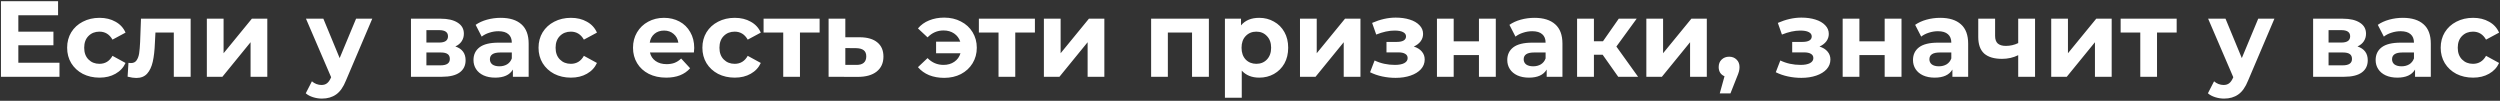 <?xml version="1.0" encoding="UTF-8"?> <svg xmlns="http://www.w3.org/2000/svg" width="1042" height="42" viewBox="0 0 1042 42" fill="none"><rect x="0" y="0" width="1042" height="42" fill="#333333" stroke="none"/> <path d="M24.79 26.15V32H0.4V0.5H24.205V6.35H7.645V13.19H22.27V18.86H7.645V26.15H24.79ZM41.482 32.36C38.902 32.36 36.577 31.835 34.507 30.785C32.467 29.705 30.862 28.22 29.692 26.33C28.552 24.44 27.982 22.295 27.982 19.895C27.982 17.495 28.552 15.35 29.692 13.46C30.862 11.57 32.467 10.1 34.507 9.05C36.577 7.97 38.902 7.43 41.482 7.43C44.032 7.43 46.252 7.97 48.142 9.05C50.062 10.1 51.457 11.615 52.327 13.595L46.882 16.52C45.622 14.3 43.807 13.19 41.437 13.19C39.607 13.19 38.092 13.79 36.892 14.99C35.692 16.19 35.092 17.825 35.092 19.895C35.092 21.965 35.692 23.6 36.892 24.8C38.092 26 39.607 26.6 41.437 26.6C43.837 26.6 45.652 25.49 46.882 23.27L52.327 26.24C51.457 28.16 50.062 29.66 48.142 30.74C46.252 31.82 44.032 32.36 41.482 32.36ZM79.462 7.79V32H72.442V13.55H64.792L64.567 17.825C64.447 21.005 64.147 23.645 63.667 25.745C63.187 27.845 62.407 29.495 61.327 30.695C60.247 31.895 58.747 32.495 56.827 32.495C55.807 32.495 54.592 32.315 53.182 31.955L53.542 26.195C54.022 26.255 54.367 26.285 54.577 26.285C55.627 26.285 56.407 25.91 56.917 25.16C57.457 24.38 57.817 23.405 57.997 22.235C58.177 21.035 58.312 19.46 58.402 17.51L58.762 7.79H79.462ZM86.212 7.79H93.187V22.19L104.977 7.79H111.412V32H104.437V17.6L92.692 32H86.212V7.79ZM155.16 7.79L144.225 33.485C143.115 36.275 141.735 38.24 140.085 39.38C138.465 40.52 136.5 41.09 134.19 41.09C132.93 41.09 131.685 40.895 130.455 40.505C129.225 40.115 128.22 39.575 127.44 38.885L130.005 33.89C130.545 34.37 131.16 34.745 131.85 35.015C132.57 35.285 133.275 35.42 133.965 35.42C134.925 35.42 135.705 35.18 136.305 34.7C136.905 34.25 137.445 33.485 137.925 32.405L138.015 32.18L127.53 7.79H134.775L141.57 24.215L148.41 7.79H155.16ZM189.786 19.355C192.636 20.315 194.061 22.235 194.061 25.115C194.061 27.305 193.236 29 191.586 30.2C189.936 31.4 187.476 32 184.206 32H171.291V7.79H183.666C186.696 7.79 189.066 8.345 190.776 9.455C192.486 10.535 193.341 12.065 193.341 14.045C193.341 15.245 193.026 16.31 192.396 17.24C191.796 18.14 190.926 18.845 189.786 19.355ZM177.726 17.735H183.036C185.496 17.735 186.726 16.865 186.726 15.125C186.726 13.415 185.496 12.56 183.036 12.56H177.726V17.735ZM183.621 27.23C186.201 27.23 187.491 26.345 187.491 24.575C187.491 23.645 187.191 22.97 186.591 22.55C185.991 22.1 185.046 21.875 183.756 21.875H177.726V27.23H183.621ZM208.689 7.43C212.439 7.43 215.319 8.33 217.329 10.13C219.339 11.9 220.344 14.585 220.344 18.185V32H213.774V28.985C212.454 31.235 209.994 32.36 206.394 32.36C204.534 32.36 202.914 32.045 201.534 31.415C200.184 30.785 199.149 29.915 198.429 28.805C197.709 27.695 197.349 26.435 197.349 25.025C197.349 22.775 198.189 21.005 199.869 19.715C201.579 18.425 204.204 17.78 207.744 17.78H213.324C213.324 16.25 212.859 15.08 211.929 14.27C210.999 13.43 209.604 13.01 207.744 13.01C206.454 13.01 205.179 13.22 203.919 13.64C202.689 14.03 201.639 14.57 200.769 15.26L198.249 10.355C199.569 9.425 201.144 8.705 202.974 8.195C204.834 7.685 206.739 7.43 208.689 7.43ZM208.149 27.635C209.349 27.635 210.414 27.365 211.344 26.825C212.274 26.255 212.934 25.43 213.324 24.35V21.875H208.509C205.629 21.875 204.189 22.82 204.189 24.71C204.189 25.61 204.534 26.33 205.224 26.87C205.944 27.38 206.919 27.635 208.149 27.635ZM237.962 32.36C235.382 32.36 233.057 31.835 230.987 30.785C228.947 29.705 227.342 28.22 226.172 26.33C225.032 24.44 224.462 22.295 224.462 19.895C224.462 17.495 225.032 15.35 226.172 13.46C227.342 11.57 228.947 10.1 230.987 9.05C233.057 7.97 235.382 7.43 237.962 7.43C240.512 7.43 242.732 7.97 244.622 9.05C246.542 10.1 247.937 11.615 248.807 13.595L243.362 16.52C242.102 14.3 240.287 13.19 237.917 13.19C236.087 13.19 234.572 13.79 233.372 14.99C232.172 16.19 231.572 17.825 231.572 19.895C231.572 21.965 232.172 23.6 233.372 24.8C234.572 26 236.087 26.6 237.917 26.6C240.317 26.6 242.132 25.49 243.362 23.27L248.807 26.24C247.937 28.16 246.542 29.66 244.622 30.74C242.732 31.82 240.512 32.36 237.962 32.36ZM289.352 19.985C289.352 20.075 289.307 20.705 289.217 21.875H270.902C271.232 23.375 272.012 24.56 273.242 25.43C274.472 26.3 276.002 26.735 277.832 26.735C279.092 26.735 280.202 26.555 281.162 26.195C282.152 25.805 283.067 25.205 283.907 24.395L287.642 28.445C285.362 31.055 282.032 32.36 277.652 32.36C274.922 32.36 272.507 31.835 270.407 30.785C268.307 29.705 266.687 28.22 265.547 26.33C264.407 24.44 263.837 22.295 263.837 19.895C263.837 17.525 264.392 15.395 265.502 13.505C266.642 11.585 268.187 10.1 270.137 9.05C272.117 7.97 274.322 7.43 276.752 7.43C279.122 7.43 281.267 7.94 283.187 8.96C285.107 9.98 286.607 11.45 287.687 13.37C288.797 15.26 289.352 17.465 289.352 19.985ZM276.797 12.74C275.207 12.74 273.872 13.19 272.792 14.09C271.712 14.99 271.052 16.22 270.812 17.78H282.737C282.497 16.25 281.837 15.035 280.757 14.135C279.677 13.205 278.357 12.74 276.797 12.74ZM306.253 32.36C303.673 32.36 301.348 31.835 299.278 30.785C297.238 29.705 295.633 28.22 294.463 26.33C293.323 24.44 292.753 22.295 292.753 19.895C292.753 17.495 293.323 15.35 294.463 13.46C295.633 11.57 297.238 10.1 299.278 9.05C301.348 7.97 303.673 7.43 306.253 7.43C308.803 7.43 311.023 7.97 312.913 9.05C314.833 10.1 316.228 11.615 317.098 13.595L311.653 16.52C310.393 14.3 308.578 13.19 306.208 13.19C304.378 13.19 302.863 13.79 301.663 14.99C300.463 16.19 299.863 17.825 299.863 19.895C299.863 21.965 300.463 23.6 301.663 24.8C302.863 26 304.378 26.6 306.208 26.6C308.608 26.6 310.423 25.49 311.653 23.27L317.098 26.24C316.228 28.16 314.833 29.66 312.913 30.74C311.023 31.82 308.803 32.36 306.253 32.36ZM341.616 13.55H333.426V32H326.451V13.55H318.261V7.79H341.616V13.55ZM358.453 15.53C361.603 15.56 364.018 16.28 365.698 17.69C367.378 19.07 368.218 21.035 368.218 23.585C368.218 26.255 367.273 28.34 365.383 29.84C363.523 31.31 360.898 32.045 357.508 32.045L345.358 32V7.79H352.333V15.53H358.453ZM356.878 27.05C358.228 27.08 359.263 26.795 359.983 26.195C360.703 25.595 361.063 24.695 361.063 23.495C361.063 22.325 360.703 21.47 359.983 20.93C359.293 20.39 358.258 20.105 356.878 20.075L352.333 20.03V27.05H356.878ZM393.538 7.34C396.148 7.34 398.473 7.88 400.513 8.96C402.583 10.01 404.203 11.495 405.373 13.415C406.543 15.335 407.128 17.495 407.128 19.895C407.128 22.295 406.543 24.455 405.373 26.375C404.203 28.295 402.583 29.795 400.513 30.875C398.473 31.925 396.148 32.45 393.538 32.45C391.228 32.45 389.128 32.075 387.238 31.325C385.378 30.545 383.833 29.435 382.603 27.995L386.608 24.215C388.438 26.105 390.658 27.05 393.268 27.05C395.008 27.05 396.508 26.615 397.768 25.745C399.028 24.875 399.883 23.69 400.333 22.19H390.163V17.375H400.243C399.763 15.935 398.908 14.795 397.678 13.955C396.448 13.115 394.978 12.695 393.268 12.695C390.688 12.695 388.468 13.655 386.608 15.575L382.603 11.84C383.833 10.37 385.378 9.26 387.238 8.51C389.128 7.73 391.228 7.34 393.538 7.34ZM431.352 13.55H423.162V32H416.187V13.55H407.997V7.79H431.352V13.55ZM435.094 7.79H442.069V22.19L453.859 7.79H460.294V32H453.319V17.6L441.574 32H435.094V7.79ZM503.862 7.79V32H496.842V13.55H486.762V32H479.787V7.79H503.862ZM524.857 7.43C527.107 7.43 529.147 7.955 530.977 9.005C532.837 10.025 534.292 11.48 535.342 13.37C536.392 15.23 536.917 17.405 536.917 19.895C536.917 22.385 536.392 24.575 535.342 26.465C534.292 28.325 532.837 29.78 530.977 30.83C529.147 31.85 527.107 32.36 524.857 32.36C521.767 32.36 519.337 31.385 517.567 29.435V40.73H510.547V7.79H517.252V10.58C518.992 8.48 521.527 7.43 524.857 7.43ZM523.642 26.6C525.442 26.6 526.912 26 528.052 24.8C529.222 23.57 529.807 21.935 529.807 19.895C529.807 17.855 529.222 16.235 528.052 15.035C526.912 13.805 525.442 13.19 523.642 13.19C521.842 13.19 520.357 13.805 519.187 15.035C518.047 16.235 517.477 17.855 517.477 19.895C517.477 21.935 518.047 23.57 519.187 24.8C520.357 26 521.842 26.6 523.642 26.6ZM541.837 7.79H548.812V22.19L560.602 7.79H567.037V32H560.062V17.6L548.317 32H541.837V7.79ZM589.271 19.4C590.711 19.85 591.821 20.54 592.601 21.47C593.411 22.4 593.816 23.51 593.816 24.8C593.816 26.33 593.291 27.68 592.241 28.85C591.191 29.99 589.751 30.875 587.921 31.505C586.091 32.135 584.021 32.45 581.711 32.45C579.821 32.45 577.961 32.255 576.131 31.865C574.301 31.475 572.606 30.89 571.046 30.11L572.936 25.205C575.486 26.435 578.306 27.05 581.396 27.05C583.046 27.05 584.336 26.81 585.266 26.33C586.226 25.82 586.706 25.115 586.706 24.215C586.706 23.435 586.376 22.85 585.716 22.46C585.056 22.04 584.096 21.83 582.836 21.83H577.886V17.465H582.206C583.436 17.465 584.381 17.27 585.041 16.88C585.701 16.49 586.031 15.92 586.031 15.17C586.031 14.39 585.611 13.79 584.771 13.37C583.961 12.95 582.791 12.74 581.261 12.74C578.921 12.74 576.371 13.295 573.611 14.405L571.901 9.545C575.261 8.075 578.531 7.34 581.711 7.34C583.901 7.34 585.851 7.61 587.561 8.15C589.301 8.69 590.666 9.485 591.656 10.535C592.646 11.555 593.141 12.755 593.141 14.135C593.141 15.275 592.796 16.31 592.106 17.24C591.416 18.14 590.471 18.86 589.271 19.4ZM598.922 7.79H605.897V17.24H616.427V7.79H623.447V32H616.427V22.955H605.897V32H598.922V7.79ZM639.572 7.43C643.322 7.43 646.202 8.33 648.212 10.13C650.222 11.9 651.227 14.585 651.227 18.185V32H644.657V28.985C643.337 31.235 640.877 32.36 637.277 32.36C635.417 32.36 633.797 32.045 632.417 31.415C631.067 30.785 630.032 29.915 629.312 28.805C628.592 27.695 628.232 26.435 628.232 25.025C628.232 22.775 629.072 21.005 630.752 19.715C632.462 18.425 635.087 17.78 638.627 17.78H644.207C644.207 16.25 643.742 15.08 642.812 14.27C641.882 13.43 640.487 13.01 638.627 13.01C637.337 13.01 636.062 13.22 634.802 13.64C633.572 14.03 632.522 14.57 631.652 15.26L629.132 10.355C630.452 9.425 632.027 8.705 633.857 8.195C635.717 7.685 637.622 7.43 639.572 7.43ZM639.032 27.635C640.232 27.635 641.297 27.365 642.227 26.825C643.157 26.255 643.817 25.43 644.207 24.35V21.875H639.392C636.512 21.875 635.072 22.82 635.072 24.71C635.072 25.61 635.417 26.33 636.107 26.87C636.827 27.38 637.802 27.635 639.032 27.635ZM667.991 22.82H664.346V32H657.326V7.79H664.346V17.195H668.126L674.696 7.79H682.166L673.706 19.4L682.751 32H674.471L667.991 22.82ZM686.198 7.79H693.173V22.19L704.963 7.79H711.398V32H704.423V17.6L692.678 32H686.198V7.79ZM720.711 23.63C721.971 23.63 723.006 24.035 723.816 24.845C724.626 25.625 725.031 26.66 725.031 27.95C725.031 28.55 724.956 29.15 724.806 29.75C724.656 30.35 724.326 31.25 723.816 32.45L721.251 38.93H716.796L718.776 31.775C718.026 31.475 717.426 30.995 716.976 30.335C716.556 29.645 716.346 28.85 716.346 27.95C716.346 26.66 716.751 25.625 717.561 24.845C718.401 24.035 719.451 23.63 720.711 23.63ZM758.372 19.4C759.812 19.85 760.922 20.54 761.702 21.47C762.512 22.4 762.917 23.51 762.917 24.8C762.917 26.33 762.392 27.68 761.342 28.85C760.292 29.99 758.852 30.875 757.022 31.505C755.192 32.135 753.122 32.45 750.812 32.45C748.922 32.45 747.062 32.255 745.232 31.865C743.402 31.475 741.707 30.89 740.147 30.11L742.037 25.205C744.587 26.435 747.407 27.05 750.497 27.05C752.147 27.05 753.437 26.81 754.367 26.33C755.327 25.82 755.807 25.115 755.807 24.215C755.807 23.435 755.477 22.85 754.817 22.46C754.157 22.04 753.197 21.83 751.937 21.83H746.987V17.465H751.307C752.537 17.465 753.482 17.27 754.142 16.88C754.802 16.49 755.132 15.92 755.132 15.17C755.132 14.39 754.712 13.79 753.872 13.37C753.062 12.95 751.892 12.74 750.362 12.74C748.022 12.74 745.472 13.295 742.712 14.405L741.002 9.545C744.362 8.075 747.632 7.34 750.812 7.34C753.002 7.34 754.952 7.61 756.662 8.15C758.402 8.69 759.767 9.485 760.757 10.535C761.747 11.555 762.242 12.755 762.242 14.135C762.242 15.275 761.897 16.31 761.207 17.24C760.517 18.14 759.572 18.86 758.372 19.4ZM768.024 7.79H774.999V17.24H785.529V7.79H792.549V32H785.529V22.955H774.999V32H768.024V7.79ZM808.674 7.43C812.424 7.43 815.304 8.33 817.314 10.13C819.324 11.9 820.329 14.585 820.329 18.185V32H813.759V28.985C812.439 31.235 809.979 32.36 806.379 32.36C804.519 32.36 802.899 32.045 801.519 31.415C800.169 30.785 799.134 29.915 798.414 28.805C797.694 27.695 797.334 26.435 797.334 25.025C797.334 22.775 798.174 21.005 799.854 19.715C801.564 18.425 804.189 17.78 807.729 17.78H813.309C813.309 16.25 812.844 15.08 811.914 14.27C810.984 13.43 809.589 13.01 807.729 13.01C806.439 13.01 805.164 13.22 803.904 13.64C802.674 14.03 801.624 14.57 800.754 15.26L798.234 10.355C799.554 9.425 801.129 8.705 802.959 8.195C804.819 7.685 806.724 7.43 808.674 7.43ZM808.134 27.635C809.334 27.635 810.399 27.365 811.329 26.825C812.259 26.255 812.919 25.43 813.309 24.35V21.875H808.494C805.614 21.875 804.174 22.82 804.174 24.71C804.174 25.61 804.519 26.33 805.209 26.87C805.929 27.38 806.904 27.635 808.134 27.635ZM848.207 7.79V32H841.187V23C839.147 24.02 836.897 24.53 834.437 24.53C831.167 24.53 828.692 23.795 827.012 22.325C825.362 20.825 824.537 18.515 824.537 15.395V7.79H831.557V14.945C831.557 16.415 831.932 17.48 832.682 18.14C833.462 18.8 834.572 19.13 836.012 19.13C837.842 19.13 839.567 18.74 841.187 17.96V7.79H848.207ZM854.948 7.79H861.923V22.19L873.713 7.79H880.148V32H873.173V17.6L861.428 32H854.948V7.79ZM907.236 13.55H899.046V32H892.071V13.55H883.881V7.79H907.236V13.55ZM947.977 7.79L937.042 33.485C935.932 36.275 934.552 38.24 932.902 39.38C931.282 40.52 929.317 41.09 927.007 41.09C925.747 41.09 924.502 40.895 923.272 40.505C922.042 40.115 921.037 39.575 920.257 38.885L922.822 33.89C923.362 34.37 923.977 34.745 924.667 35.015C925.387 35.285 926.092 35.42 926.782 35.42C927.742 35.42 928.522 35.18 929.122 34.7C929.722 34.25 930.262 33.485 930.742 32.405L930.832 32.18L920.347 7.79H927.592L934.387 24.215L941.227 7.79H947.977ZM982.603 19.355C985.453 20.315 986.878 22.235 986.878 25.115C986.878 27.305 986.053 29 984.403 30.2C982.753 31.4 980.293 32 977.023 32H964.108V7.79H976.483C979.513 7.79 981.883 8.345 983.593 9.455C985.303 10.535 986.158 12.065 986.158 14.045C986.158 15.245 985.843 16.31 985.213 17.24C984.613 18.14 983.743 18.845 982.603 19.355ZM970.543 17.735H975.853C978.313 17.735 979.543 16.865 979.543 15.125C979.543 13.415 978.313 12.56 975.853 12.56H970.543V17.735ZM976.438 27.23C979.018 27.23 980.308 26.345 980.308 24.575C980.308 23.645 980.008 22.97 979.408 22.55C978.808 22.1 977.863 21.875 976.573 21.875H970.543V27.23H976.438ZM1001.51 7.43C1005.26 7.43 1008.14 8.33 1010.15 10.13C1012.16 11.9 1013.16 14.585 1013.16 18.185V32H1006.59V28.985C1005.27 31.235 1002.81 32.36 999.211 32.36C997.351 32.36 995.731 32.045 994.351 31.415C993.001 30.785 991.966 29.915 991.246 28.805C990.526 27.695 990.166 26.435 990.166 25.025C990.166 22.775 991.006 21.005 992.686 19.715C994.396 18.425 997.021 17.78 1000.56 17.78H1006.14C1006.14 16.25 1005.68 15.08 1004.75 14.27C1003.82 13.43 1002.42 13.01 1000.56 13.01C999.271 13.01 997.996 13.22 996.736 13.64C995.506 14.03 994.456 14.57 993.586 15.26L991.066 10.355C992.386 9.425 993.961 8.705 995.791 8.195C997.651 7.685 999.556 7.43 1001.51 7.43ZM1000.97 27.635C1002.17 27.635 1003.23 27.365 1004.16 26.825C1005.09 26.255 1005.75 25.43 1006.14 24.35V21.875H1001.33C998.446 21.875 997.006 22.82 997.006 24.71C997.006 25.61 997.351 26.33 998.041 26.87C998.761 27.38 999.736 27.635 1000.97 27.635ZM1030.78 32.36C1028.2 32.36 1025.87 31.835 1023.8 30.785C1021.76 29.705 1020.16 28.22 1018.99 26.33C1017.85 24.44 1017.28 22.295 1017.28 19.895C1017.28 17.495 1017.85 15.35 1018.99 13.46C1020.16 11.57 1021.76 10.1 1023.8 9.05C1025.87 7.97 1028.2 7.43 1030.78 7.43C1033.33 7.43 1035.55 7.97 1037.44 9.05C1039.36 10.1 1040.75 11.615 1041.62 13.595L1036.18 16.52C1034.92 14.3 1033.1 13.19 1030.73 13.19C1028.9 13.19 1027.39 13.79 1026.19 14.99C1024.99 16.19 1024.39 17.825 1024.39 19.895C1024.39 21.965 1024.99 23.6 1026.19 24.8C1027.39 26 1028.9 26.6 1030.73 26.6C1033.13 26.6 1034.95 25.49 1036.18 23.27L1041.62 26.24C1040.75 28.16 1039.36 29.66 1037.44 30.74C1035.55 31.82 1033.33 32.36 1030.78 32.36Z" fill="white"></path> </svg> 